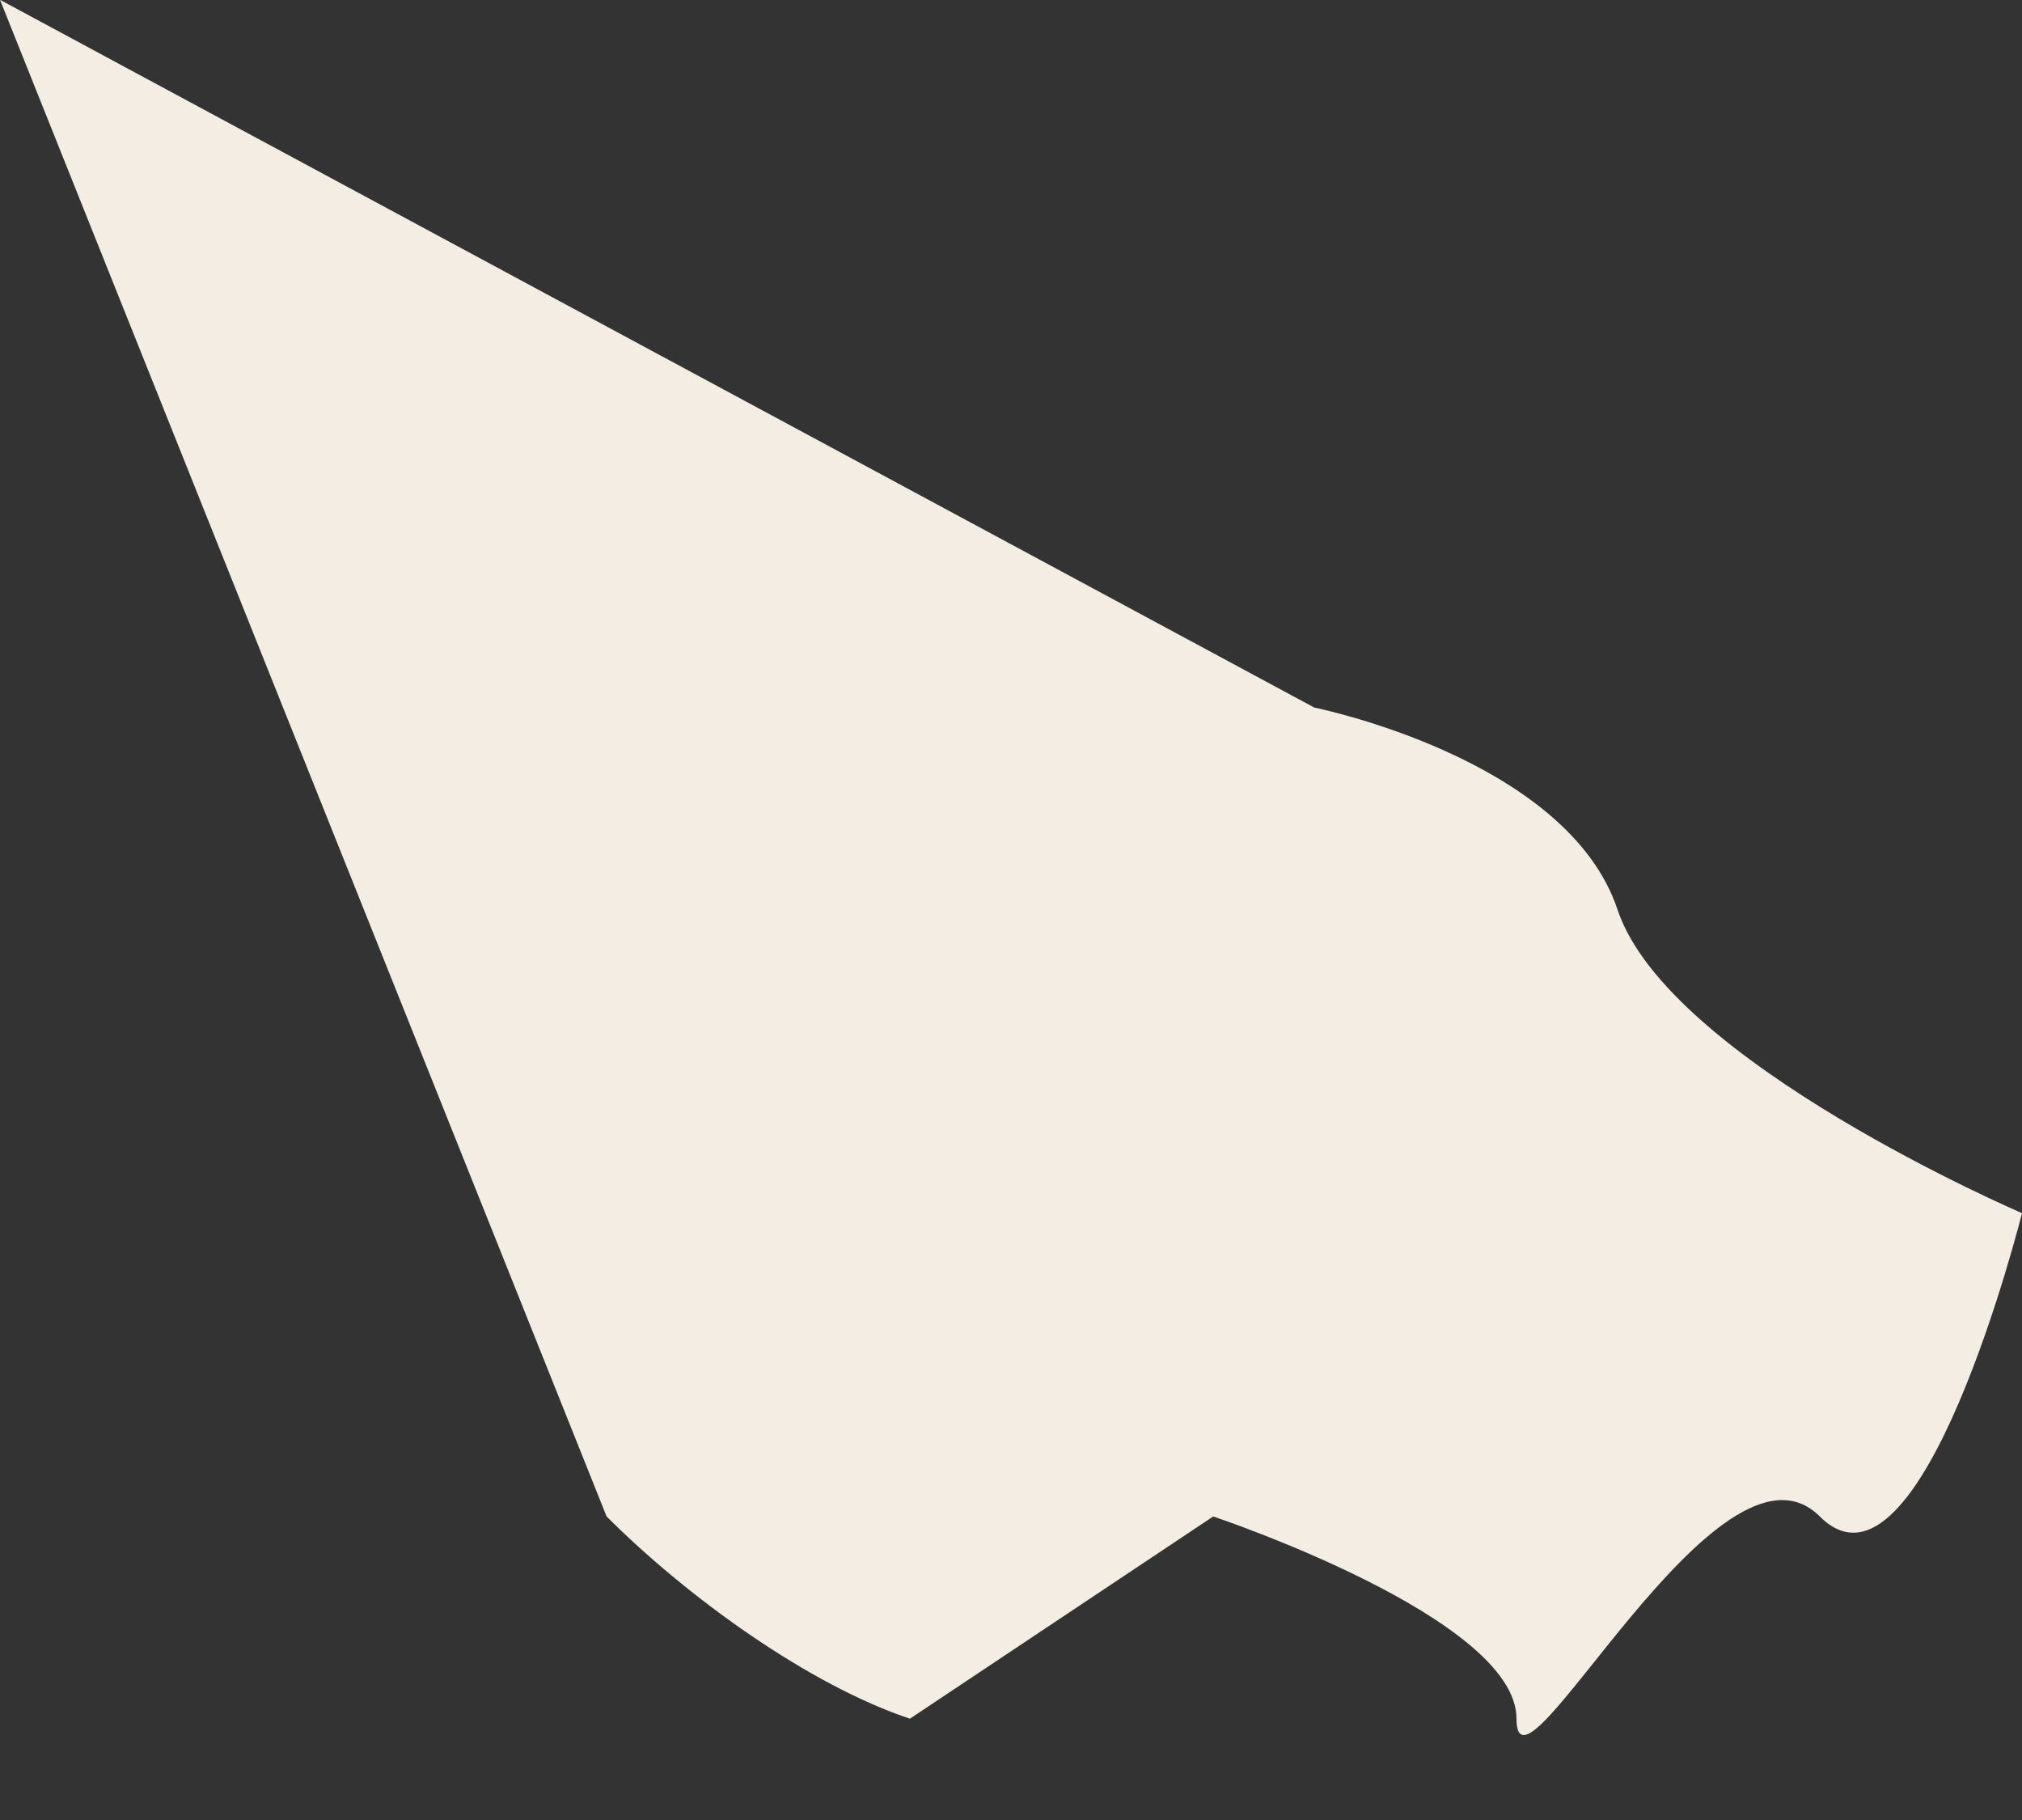 <svg width="10" height="9" viewBox="0 0 10 9" fill="none" xmlns="http://www.w3.org/2000/svg">
<rect x="0" y="0" width="10" height="9" fill="#333333" stroke="none"/>
<path d="M4.5 8.499C4 8.332 3.4 7.899 3 7.499L0 -0.001L6.5 3.499C6.5 3.499 7.75 3.749 8 4.499C8.25 5.249 10 5.999 10 5.999C10 5.999 9.5 7.999 9 7.499C8.5 6.999 7.5 8.999 7.5 8.499C7.5 7.999 6 7.499 6 7.499L4.5 8.499Z" fill="#F3EDE4"/>
</svg>
